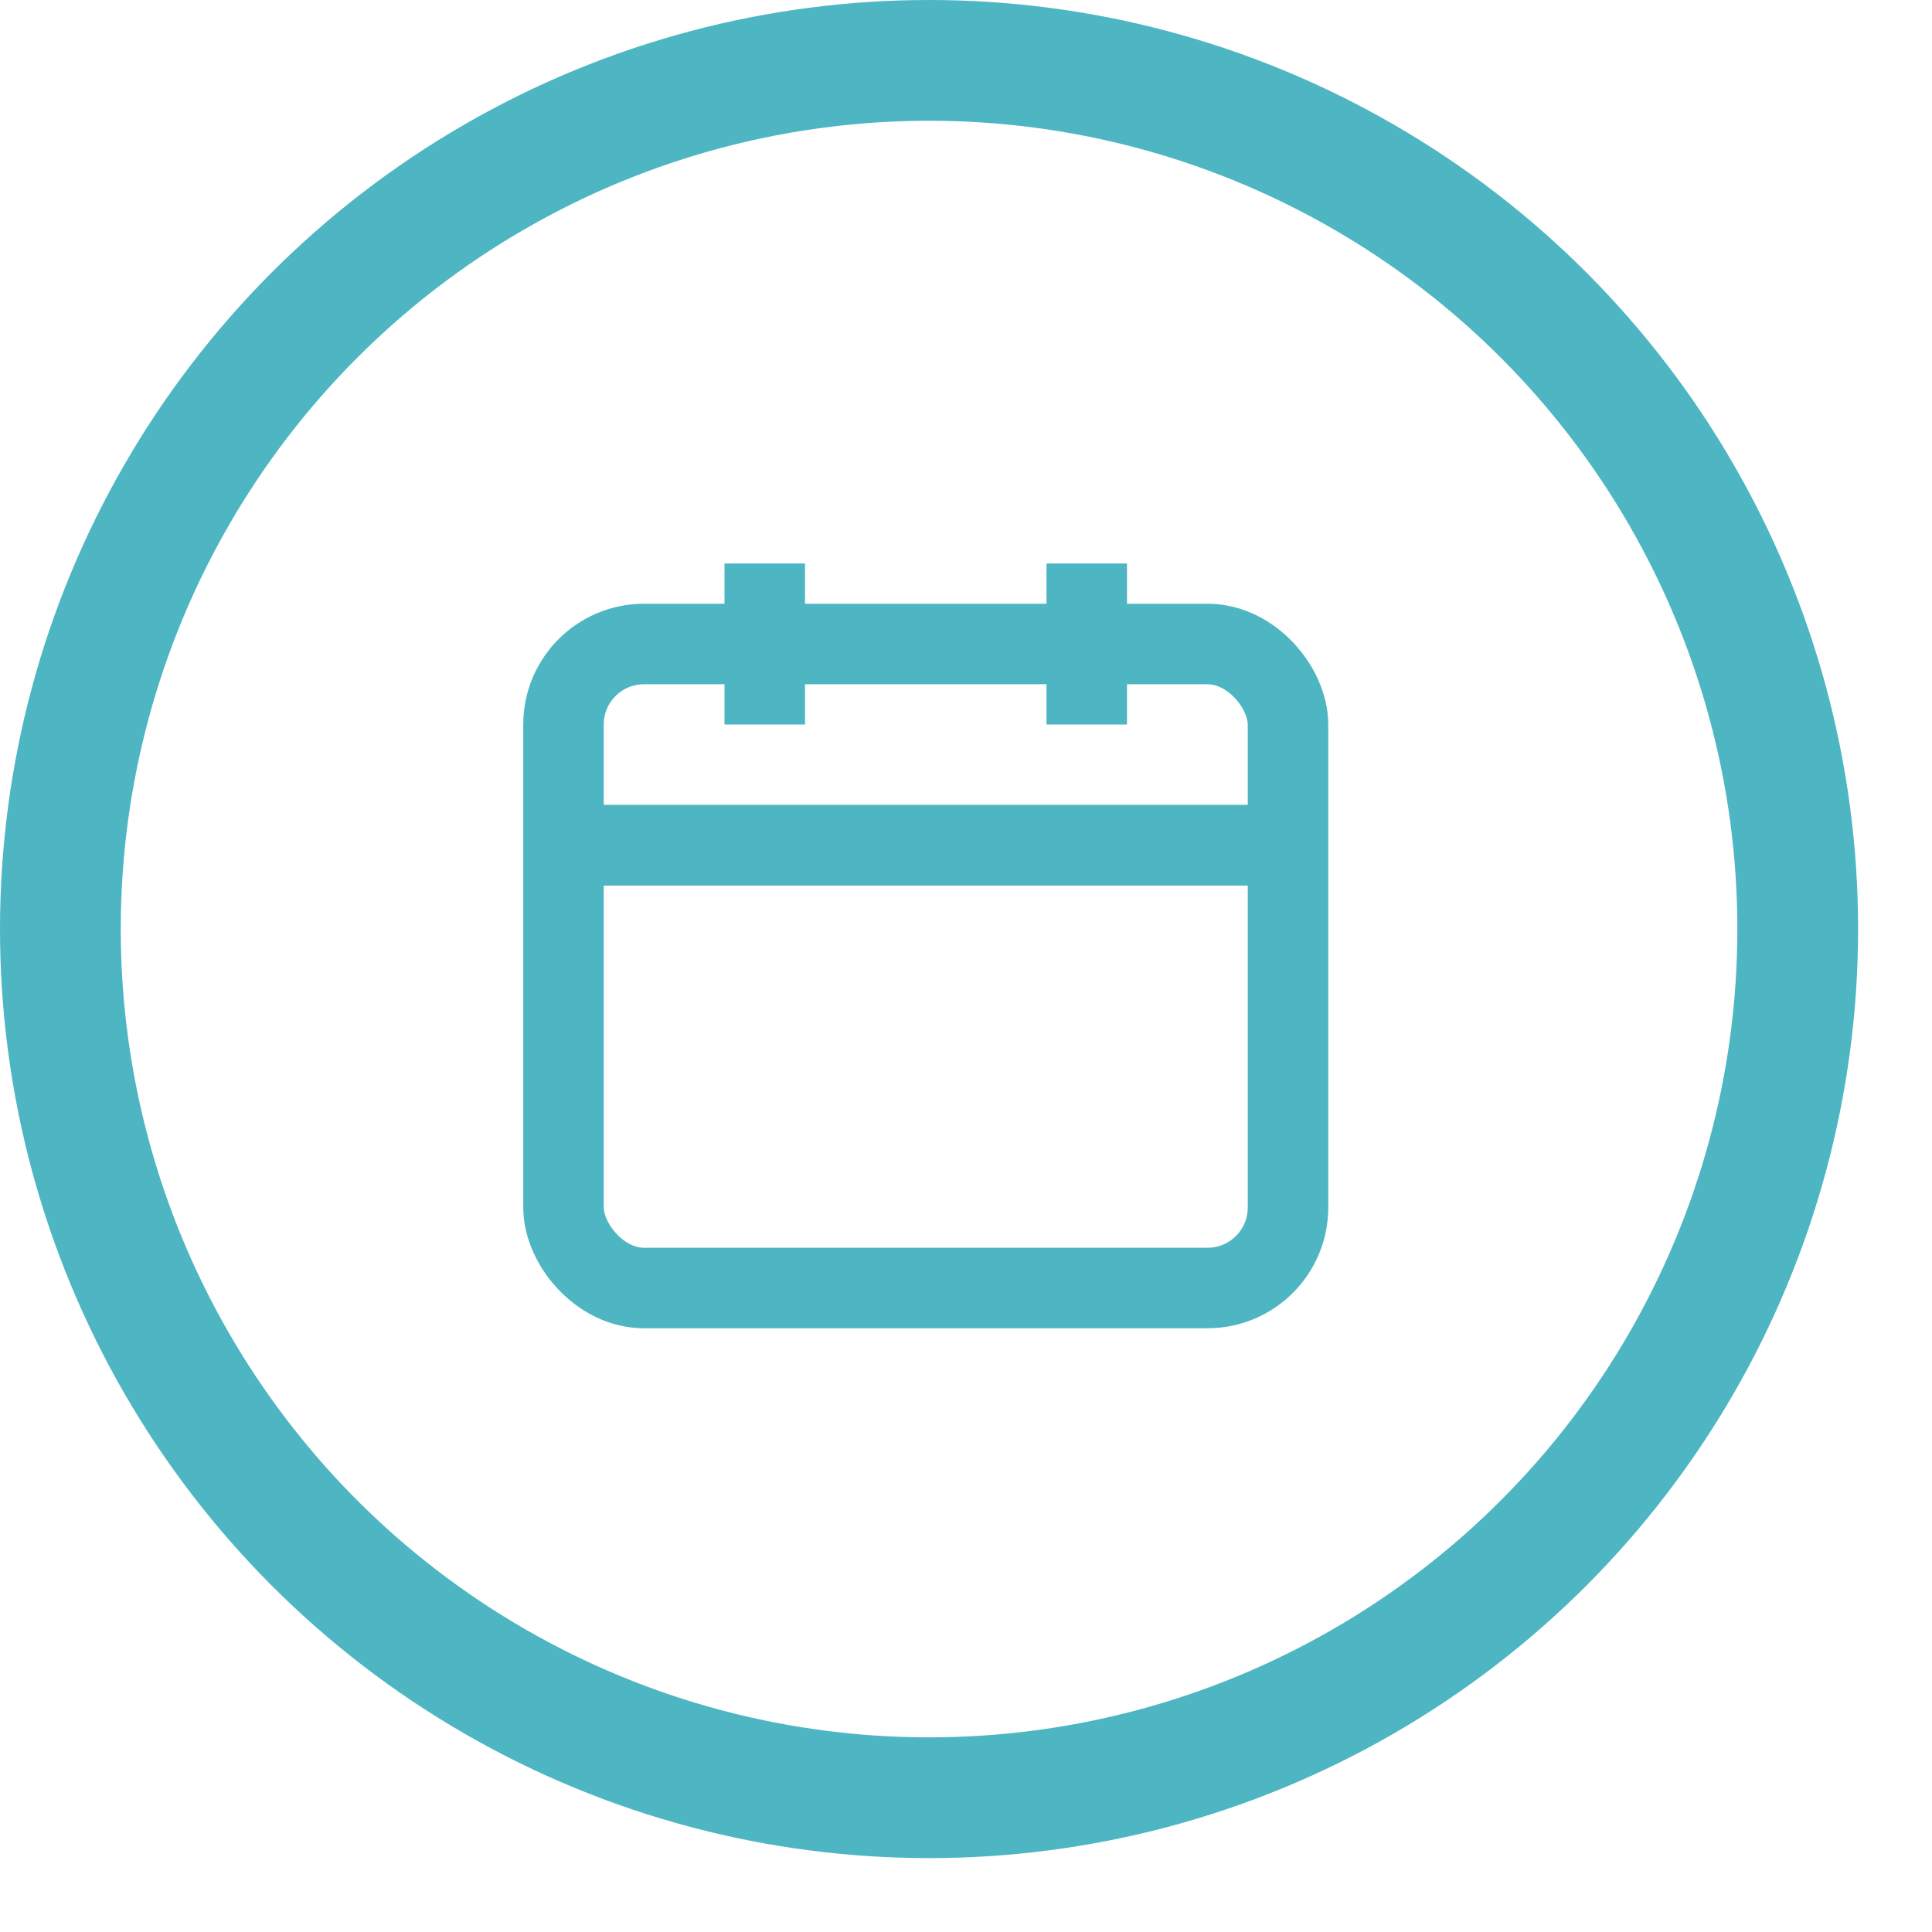 <svg width="24" height="24" viewBox="0 0 24 24" fill="none" xmlns="http://www.w3.org/2000/svg">
<circle cx="11.541" cy="11.541" r="10.791" stroke="#4DB6C2" stroke-width="1.5"/>
<rect x="7" y="8" width="9" height="8" rx="1" stroke="#4DB6C2"/>
<line x1="9.5" y1="7" x2="9.5" y2="9" stroke="#4DB6C2"/>
<line x1="13.5" y1="7" x2="13.5" y2="9" stroke="#4DB6C2"/>
<line x1="16" y1="10.5" x2="7" y2="10.5" stroke="#4DB6C2"/>
<line x1="16" y1="10.5" x2="7" y2="10.5" stroke="#4DB6C2"/>
</svg>
